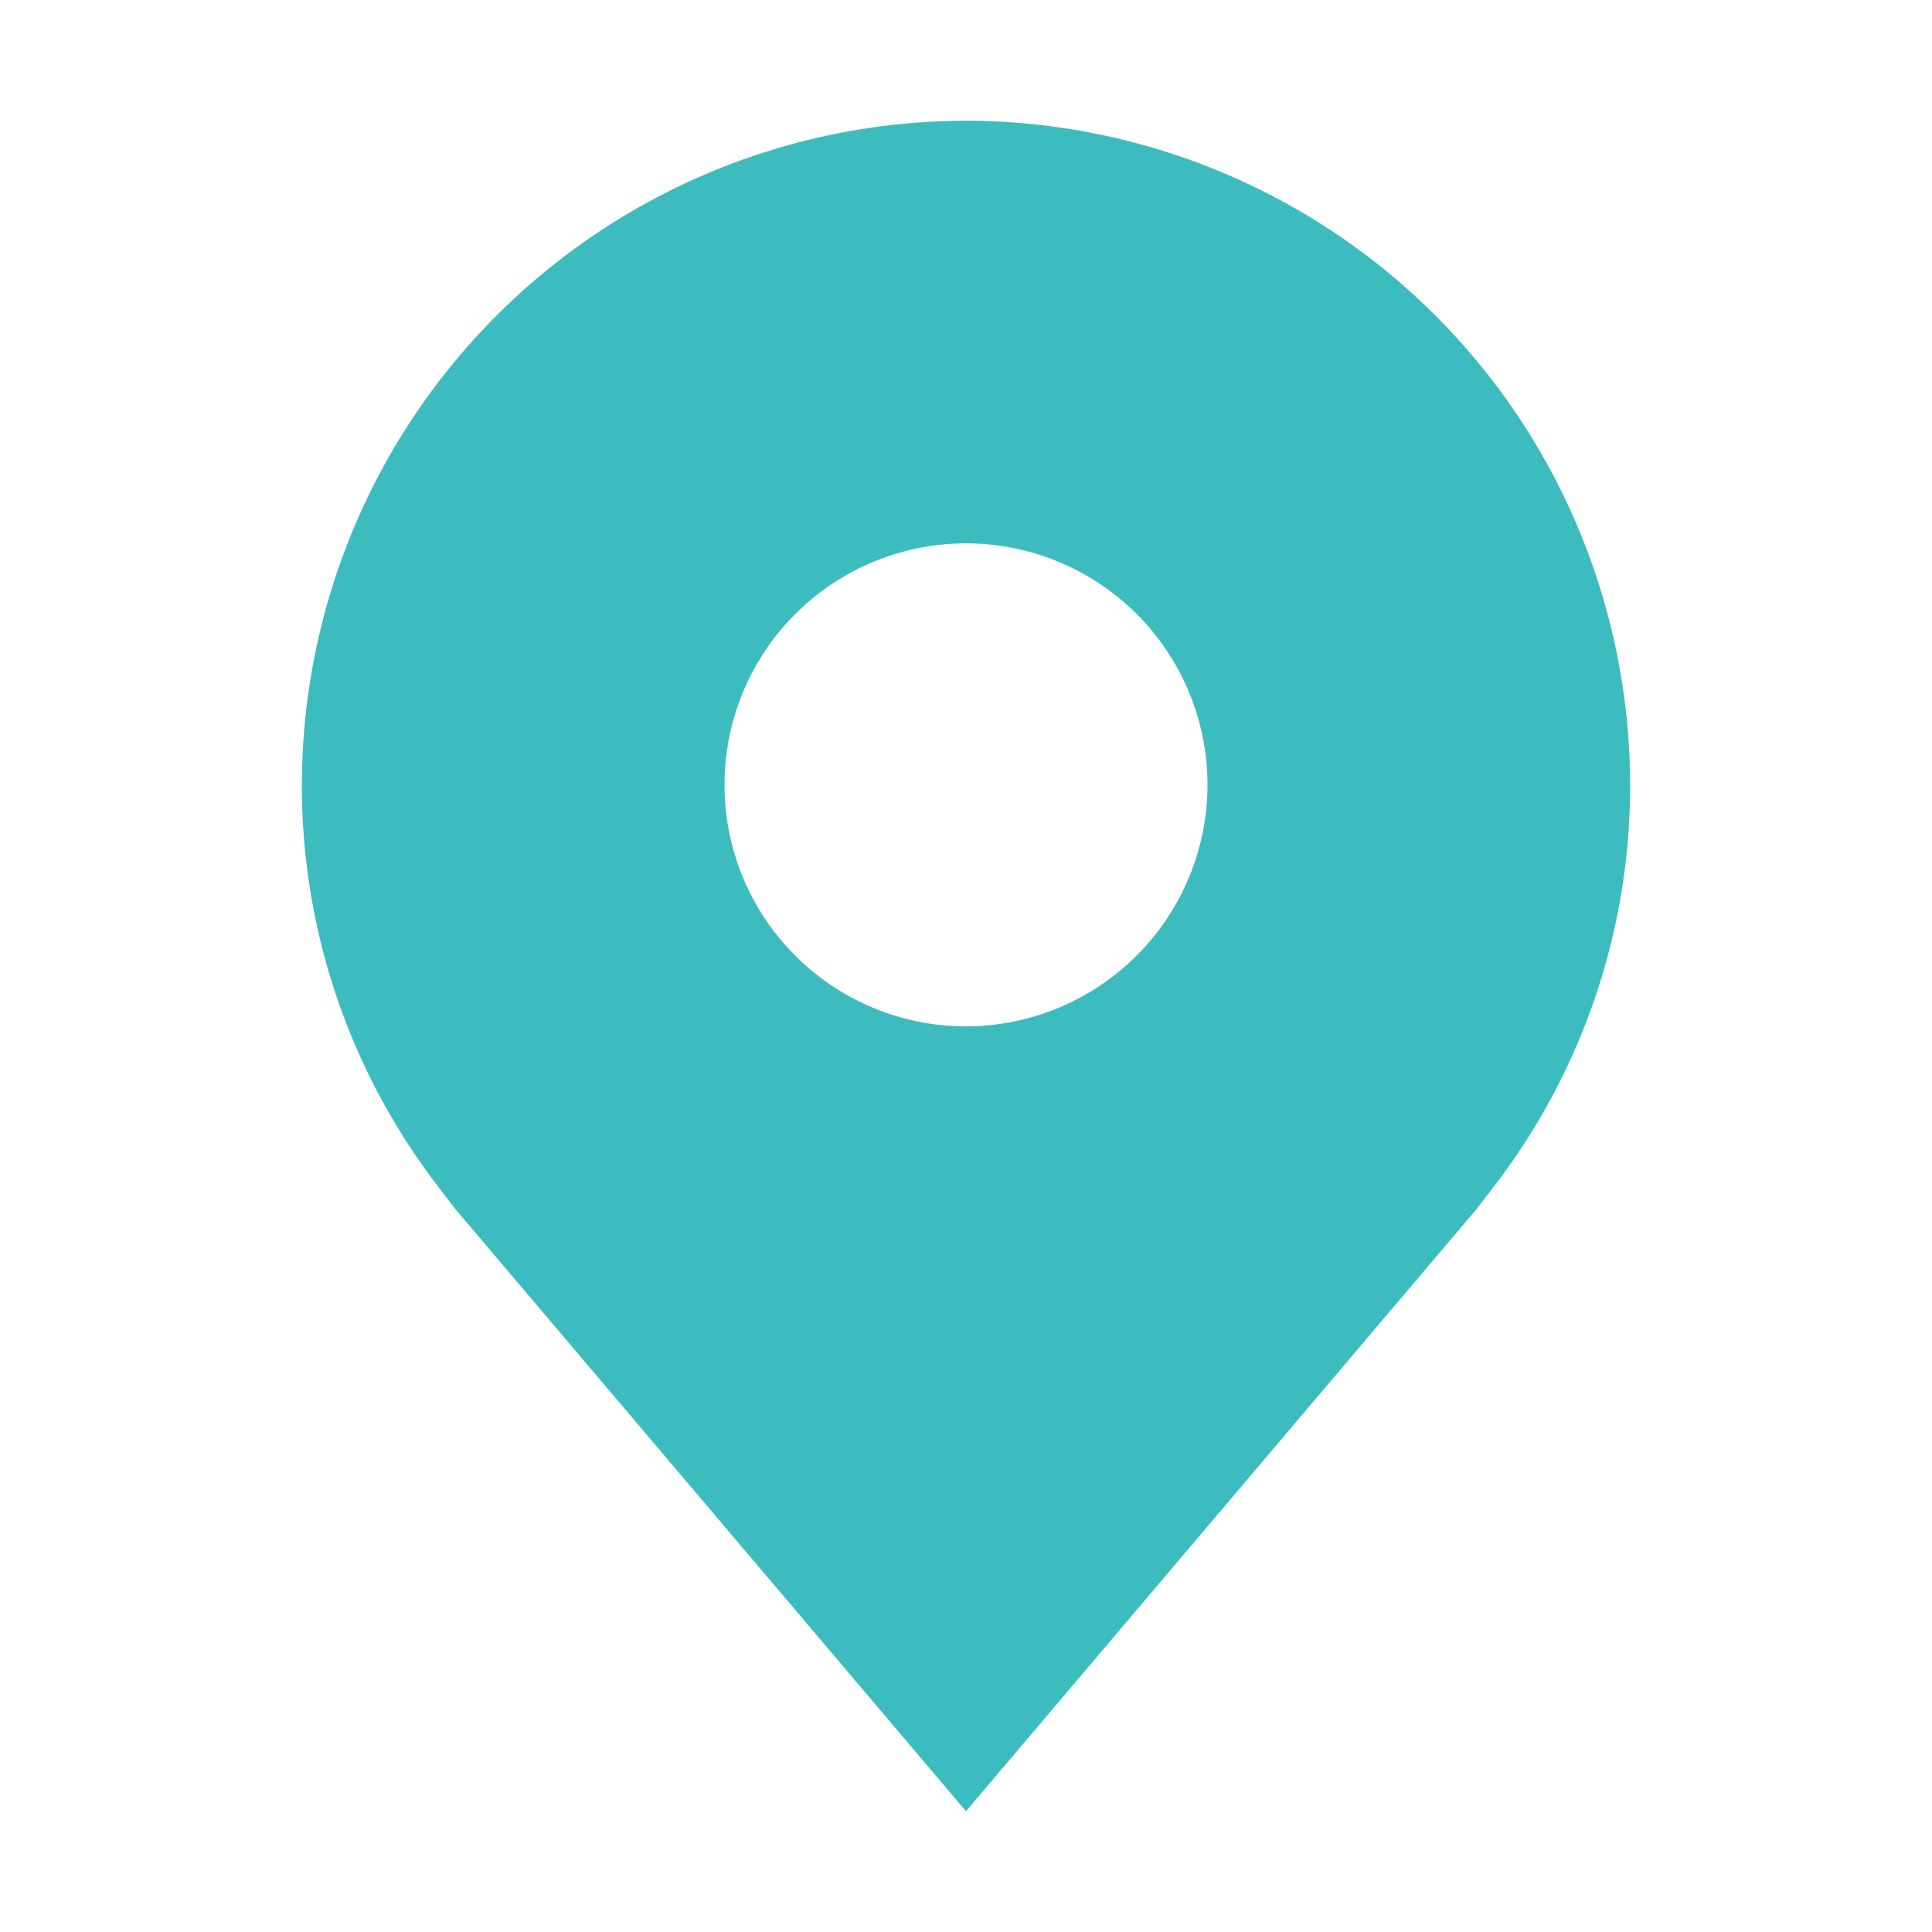 <svg
    xmlns="http://www.w3.org/2000/svg"
    fill='#3dbcc0'
    width='18'
    height='18'
    viewBox="0 0 32 32"
>
    <path
        d="M16,2A11.013,11.013,0,0,0,5,13a10.889,10.889,0,0,0,2.216,6.6s.3.395.348.452L16,30l8.439-9.953c.044-.053.345-.448.345-.448l.002-.002A10.885,10.885,0,0,0,27,13,11.013,11.013,0,0,0,16,2Zm0,15a4,4,0,1,1,4-4A4.005,4.005,0,0,1,16,17Z"
    ></path>
    <circle fill="none" cx="16" cy="13" r="4"></circle>
    <rect fill="none" width="32" height="32"></rect>
</svg>
